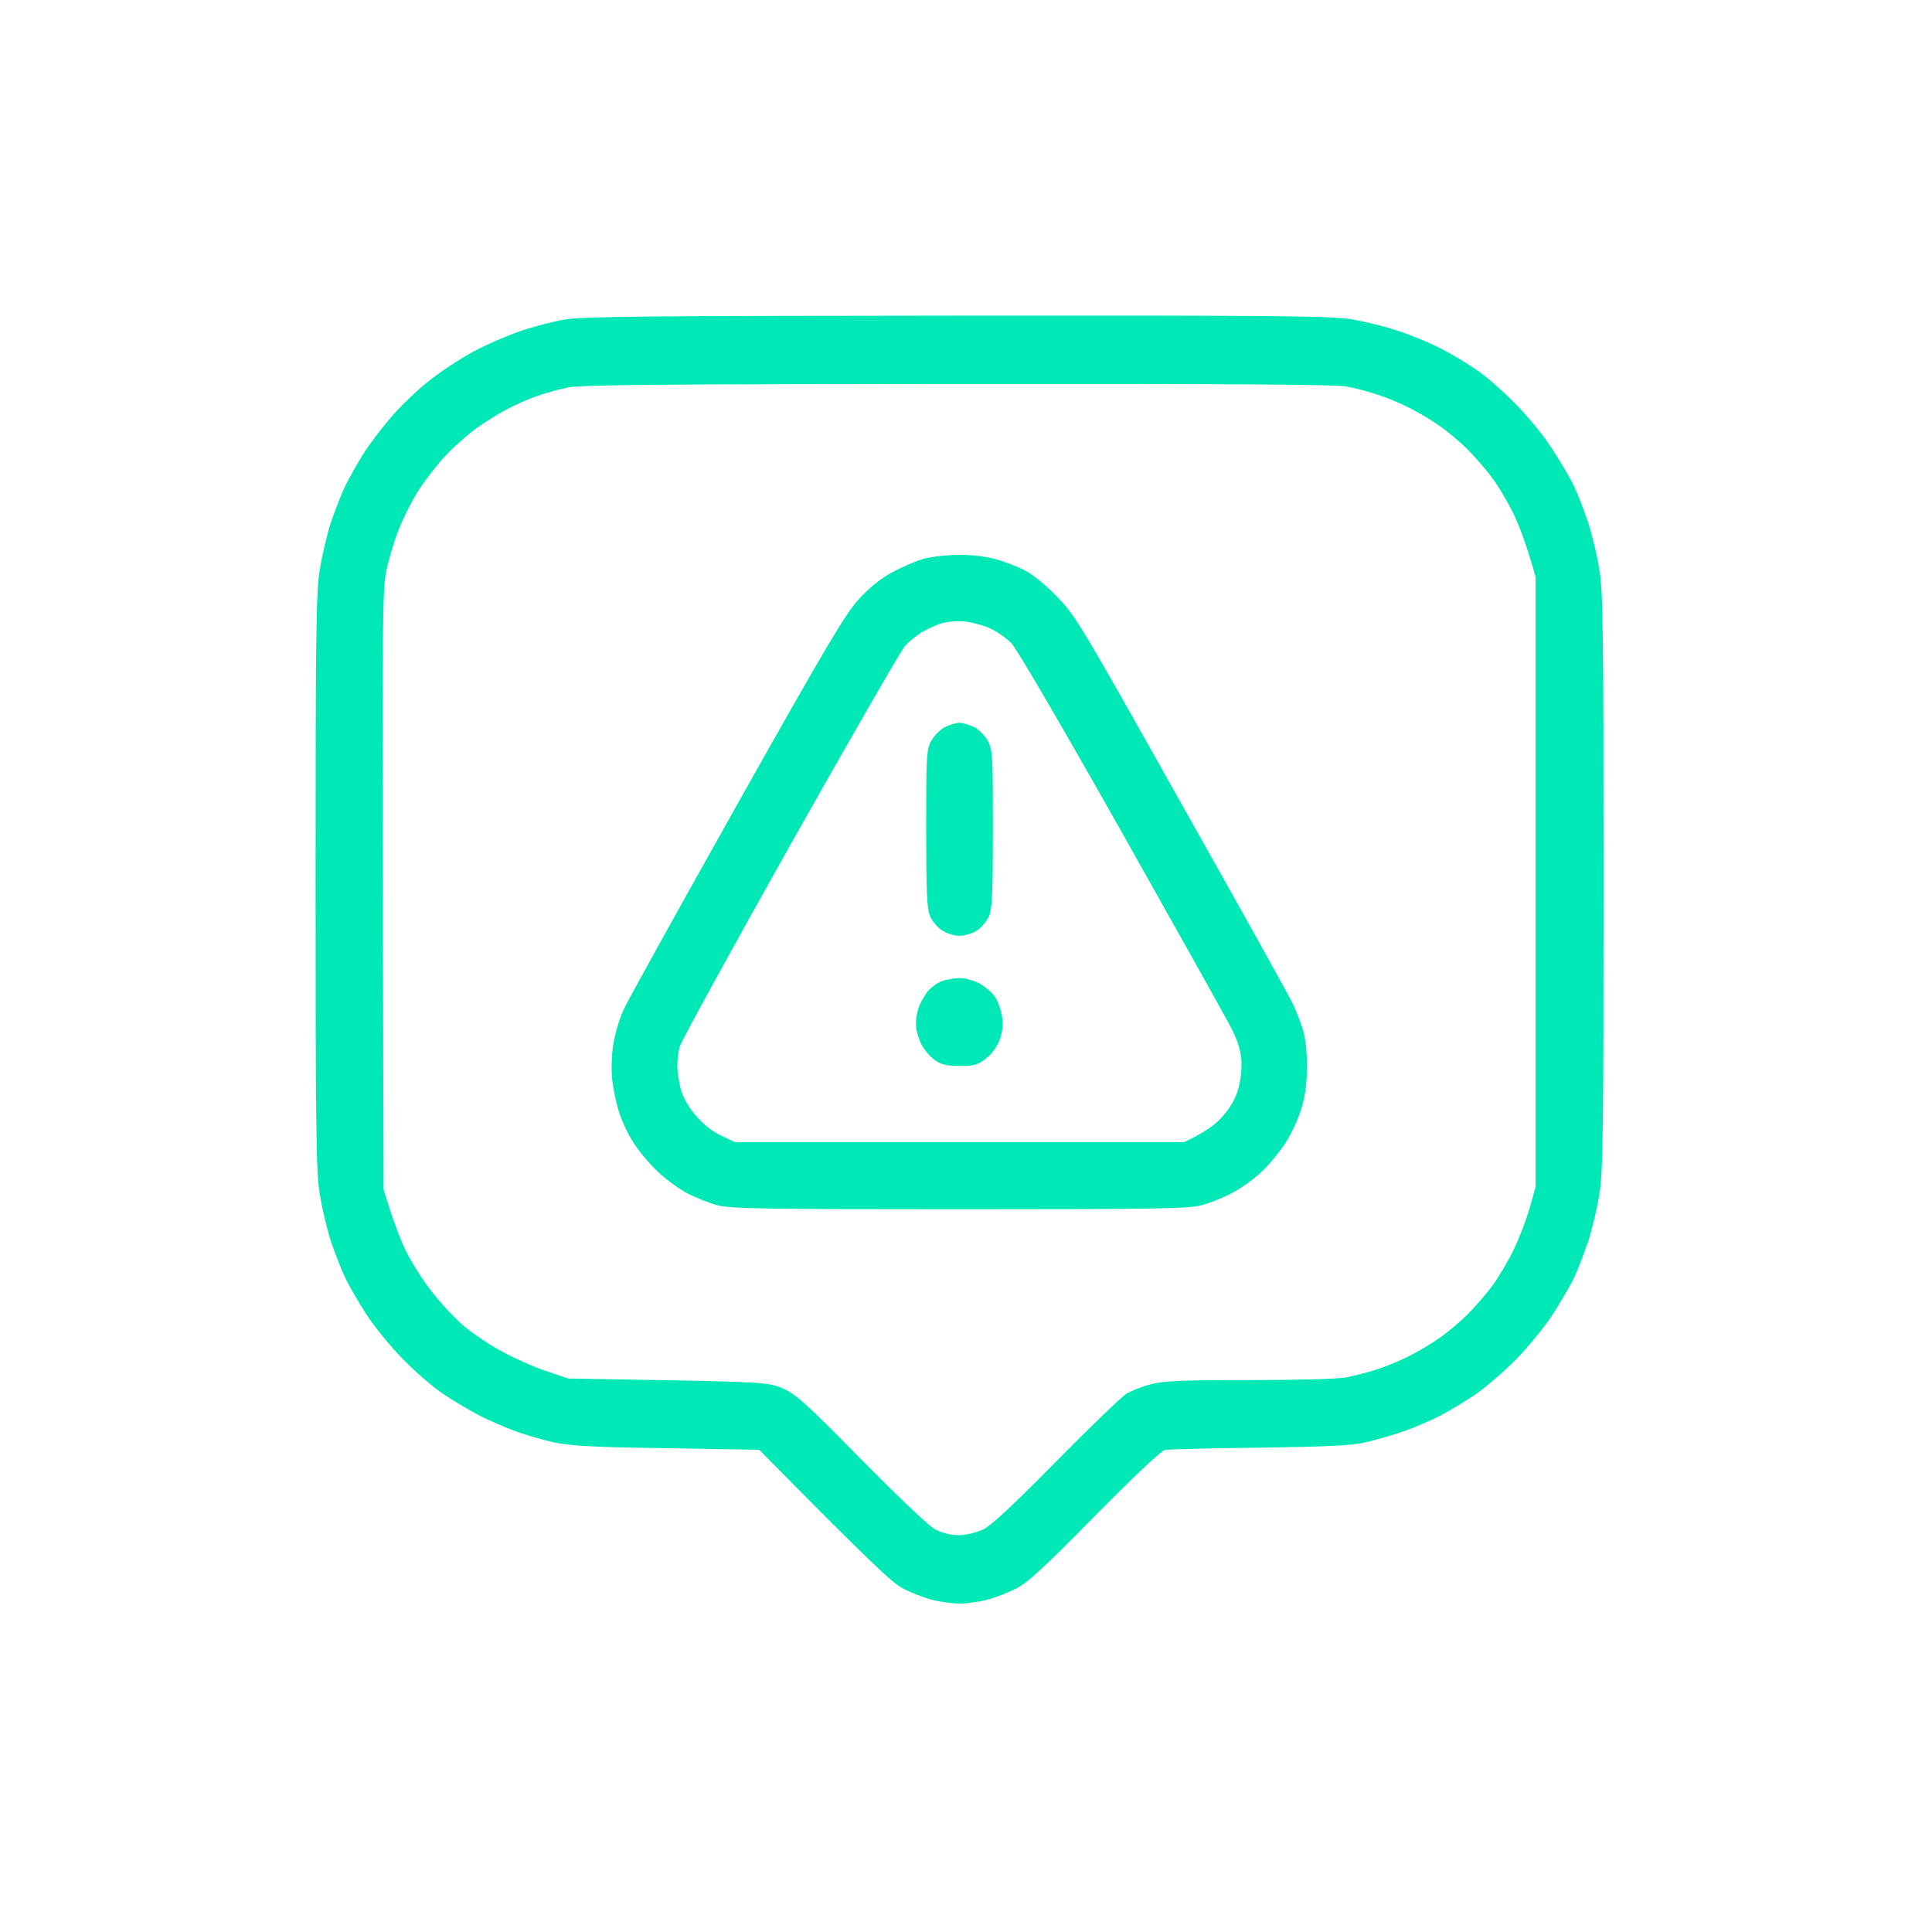 <svg xmlns="http://www.w3.org/2000/svg" fill="none" height="150" viewBox="0 0 150 150" width="150"><g fill="#00e8b6"><path clip-rule="evenodd" d="m74.301 24.505c24.661-.02 29.044.02 30.637.286.996.163 2.67.572 3.666.918 1.016.327 2.569.98 3.446 1.449.876.449 2.171 1.245 2.888 1.776.717.51 2.012 1.674 2.889 2.592.876.898 2.111 2.409 2.709 3.368.617.959 1.374 2.225 1.653 2.817.279.572.777 1.858 1.116 2.858.319.98.717 2.654.876 3.715.279 1.653.319 5.103.319 24.188 0 19.085-.04 22.534-.319 24.188-.159 1.061-.557 2.735-.876 3.735-.339.98-.837 2.266-1.116 2.857-.279.572-1.016 1.837-1.633 2.796-.618.96-1.893 2.511-2.829 3.47-.936.96-2.37 2.184-3.187 2.756-.817.551-2.072 1.306-2.789 1.674-.717.367-1.972.898-2.789 1.184-.817.285-2.111.653-2.888.836-1.096.266-2.849.347-8.267.429-3.785.041-7.092.122-7.37.184-.299.061-2.49 2.143-5.478 5.164-3.845 3.919-5.219 5.184-6.076 5.592-.598.307-1.594.695-2.191.858-.598.163-1.594.306-2.191.306-.598 0-1.594-.143-2.191-.306s-1.594-.551-2.191-.858c-.837-.428-2.311-1.796-11.175-10.777l-7.211-.122c-5.857-.082-7.51-.184-8.805-.47-.876-.204-2.231-.592-2.988-.877-.757-.286-2.032-.837-2.789-1.225-.757-.408-2.012-1.143-2.789-1.674-.757-.51-2.151-1.714-3.088-2.674-.936-.959-2.211-2.51-2.829-3.47-.618-.959-1.355-2.224-1.633-2.816-.279-.571-.777-1.857-1.116-2.837-.319-1-.717-2.674-.876-3.735-.279-1.653-.319-5.103-.319-24.188 0-19.085.04-22.534.319-24.188.159-1.061.558-2.735.876-3.735.339-.98.837-2.266 1.116-2.837.299-.592.896-1.674 1.355-2.408.458-.735 1.414-2 2.131-2.837.697-.837 2.032-2.123 2.968-2.858.936-.755 2.49-1.776 3.486-2.307.976-.531 2.59-1.225 3.586-1.572.976-.347 2.55-.755 3.486-.918 1.414-.245 6.454-.286 30.478-.306zm-32.669 6.266c-.598.204-1.594.653-2.191.959-.598.306-1.633.939-2.291 1.408-.657.449-1.733 1.388-2.39 2.062-.657.674-1.633 1.919-2.191 2.756-.538.837-1.275 2.266-1.613 3.164-.359.898-.797 2.368-.976 3.266-.279 1.449-.299 4.225-.259 24.8l.06 23.167c.717 2.368 1.275 3.796 1.693 4.694.438.898 1.355 2.368 2.072 3.265.697.899 1.833 2.103 2.53 2.695.697.571 2.032 1.469 2.968 1.959.936.511 2.45 1.184 3.386 1.49l1.693.572c15.1.245 15.379.265 16.534.714 1.076.449 1.693.98 6.175 5.532 3.068 3.102 5.299 5.225 5.817 5.49.518.266 1.235.429 1.793.429.538 0 1.355-.204 1.853-.429.637-.285 2.291-1.837 5.677-5.266 2.63-2.674 5.099-5.041 5.478-5.286.379-.225 1.235-.572 1.893-.735.956-.265 2.41-.327 7.57-.327 3.606 0 6.893-.081 7.57-.204.657-.122 1.773-.408 2.49-.653.717-.225 1.833-.694 2.49-1.041.658-.327 1.693-.939 2.291-1.367.598-.409 1.594-1.246 2.211-1.858.598-.612 1.474-1.612 1.912-2.225.459-.612 1.196-1.857 1.634-2.756.438-.898.996-2.368 1.255-3.266l.458-1.633v-47.354c-.717-2.531-1.275-4.001-1.713-4.899-.438-.898-1.175-2.143-1.634-2.756-.438-.612-1.314-1.613-1.912-2.225-.617-.612-1.613-1.449-2.211-1.857-.598-.429-1.633-1.041-2.291-1.368-.657-.347-1.773-.816-2.49-1.041-.717-.245-1.833-.531-2.49-.653-.817-.143-10.617-.204-30.179-.184-23.327.02-29.243.061-30.279.286-.717.163-1.793.449-2.39.674z" fill-rule="evenodd"></path><path clip-rule="evenodd" d="m74.4 43.079c.876-.02 2.131.122 2.789.306.657.163 1.693.551 2.291.858.677.326 1.673 1.143 2.59 2.082 1.434 1.47 1.833 2.143 9.681 16.125 4.522 8.022 8.386 14.962 8.586 15.411.219.449.577 1.327.777 1.939.238.755.358 1.714.358 2.96 0 1.306-.12 2.245-.418 3.266-.239.796-.777 1.98-1.215 2.654-.418.673-1.255 1.694-1.853 2.266-.598.571-1.633 1.327-2.331 1.674-.677.367-1.753.796-2.39.959-.976.265-3.705.306-18.765.306s-17.789-.041-18.785-.306c-.618-.163-1.653-.572-2.291-.898-.618-.306-1.673-1.082-2.311-1.674-.657-.612-1.534-1.653-1.952-2.327-.438-.674-.936-1.776-1.135-2.449-.199-.674-.438-1.776-.498-2.449-.08-.674-.04-1.857.08-2.654.119-.796.478-2.021.817-2.756.339-.735 4.303-7.879 8.805-15.9 6.793-12.084 8.406-14.819 9.422-15.921.797-.878 1.693-1.613 2.59-2.102.757-.408 1.873-.898 2.47-1.062.598-.163 1.813-.306 2.689-.306zm-2.889 6.042c-.378.245-.936.694-1.235 1.02-.299.306-4.303 7.287-8.924 15.472-4.602 8.206-8.466 15.227-8.566 15.615-.119.388-.199 1.082-.199 1.531 0 .449.119 1.286.279 1.837.179.633.618 1.408 1.175 2.041.538.633 1.275 1.225 1.952 1.531l1.076.51h34.861c1.733-.817 2.49-1.408 3.028-2.041.598-.68.996-1.395 1.195-2.143.179-.673.279-1.571.219-2.245-.06-.796-.319-1.572-.896-2.654-.438-.837-4.263-7.675-8.506-15.207-4.542-8.042-8.008-13.982-8.446-14.451-.398-.408-1.195-.959-1.733-1.184-.558-.245-1.454-.469-1.992-.51-.558-.041-1.355.041-1.793.184-.438.143-1.115.469-1.494.694z" fill-rule="evenodd"></path><path d="m71.968 77.043c.259-.327.757-.714 1.135-.857.379-.143 1.016-.245 1.395-.245.379-.02 1.056.163 1.494.388.438.225.996.694 1.255 1.061.239.367.498 1.082.558 1.592.08.612.02 1.204-.199 1.776-.199.531-.618 1.102-1.056 1.429-.618.49-.916.572-2.032.572-1.036 0-1.454-.102-1.952-.469-.359-.245-.837-.816-1.056-1.265-.219-.449-.399-1.143-.399-1.531 0-.388.1-.959.219-1.286.1-.306.399-.817.637-1.163z"></path><path d="m72.287 57.551c.199-.388.677-.878 1.036-1.082.379-.184.896-.347 1.175-.347s.797.163 1.175.347c.359.204.837.694 1.036 1.082.359.653.379 1.204.379 6.777 0 4.96-.06 6.225-.299 6.797-.159.388-.598.898-.936 1.123-.359.225-.976.408-1.355.408s-.996-.184-1.335-.408c-.359-.225-.797-.735-.956-1.123-.239-.572-.299-1.837-.299-6.797 0-5.572.02-6.123.379-6.777z"></path></g></svg>